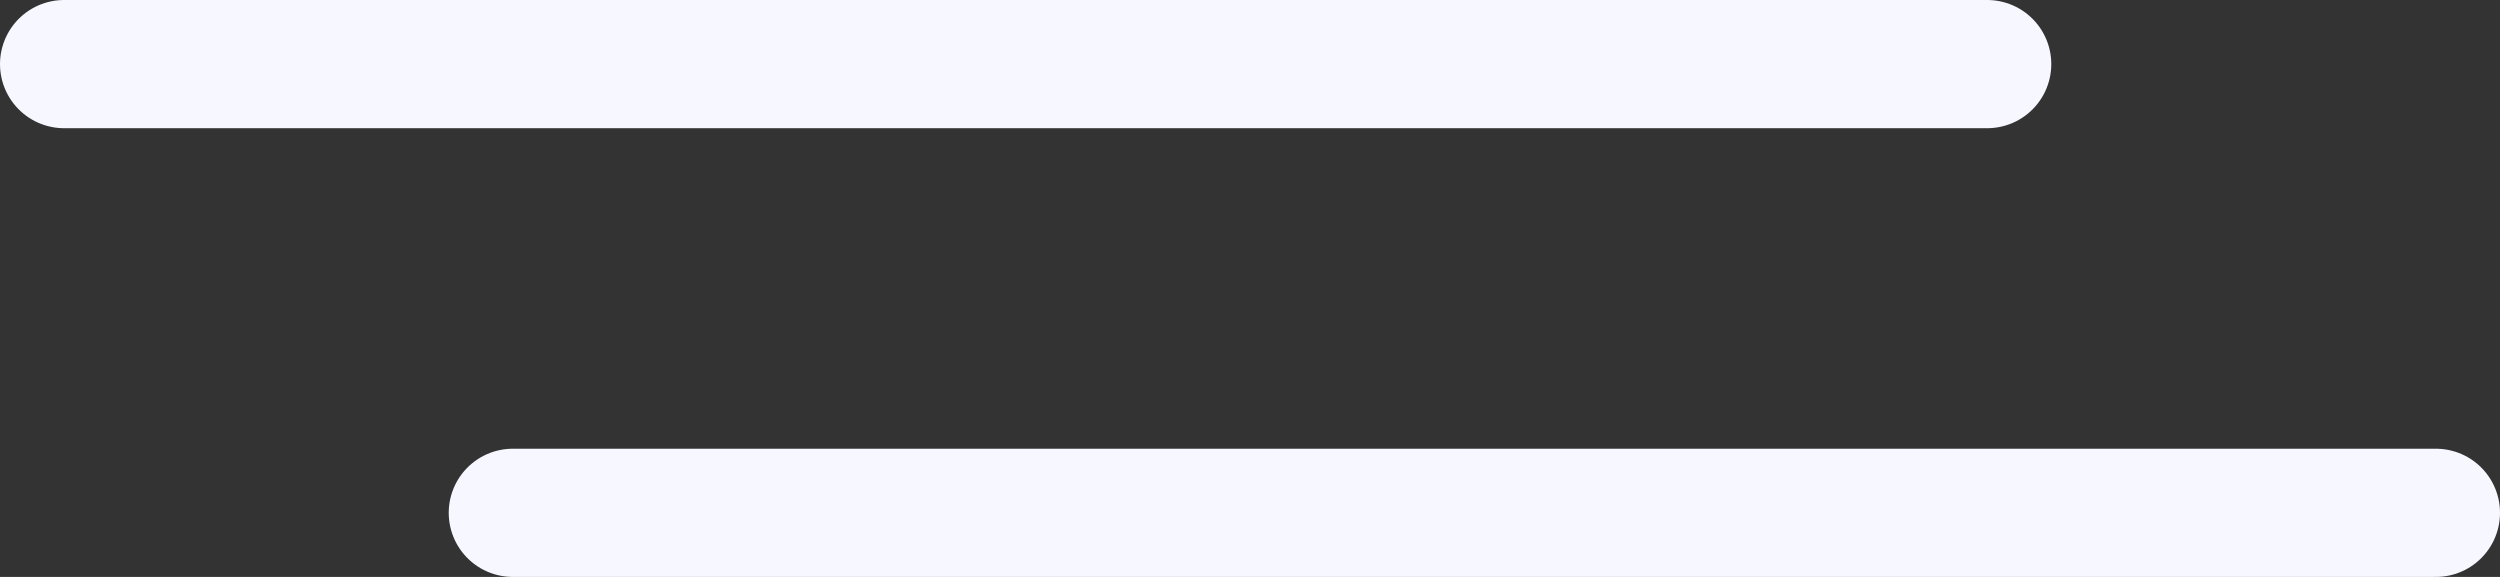 <?xml version="1.0" encoding="UTF-8"?> <svg xmlns="http://www.w3.org/2000/svg" width="39" height="9" viewBox="0 0 39 9" fill="none"><rect x="0" y="0" width="39" height="9" fill="#333333" stroke="none"/><path d="M8 8H38" stroke="#F6F7FF" stroke-width="2" stroke-linecap="round"></path><path d="M1 1H31" stroke="#F6F7FF" stroke-width="2" stroke-linecap="round"></path></svg> 